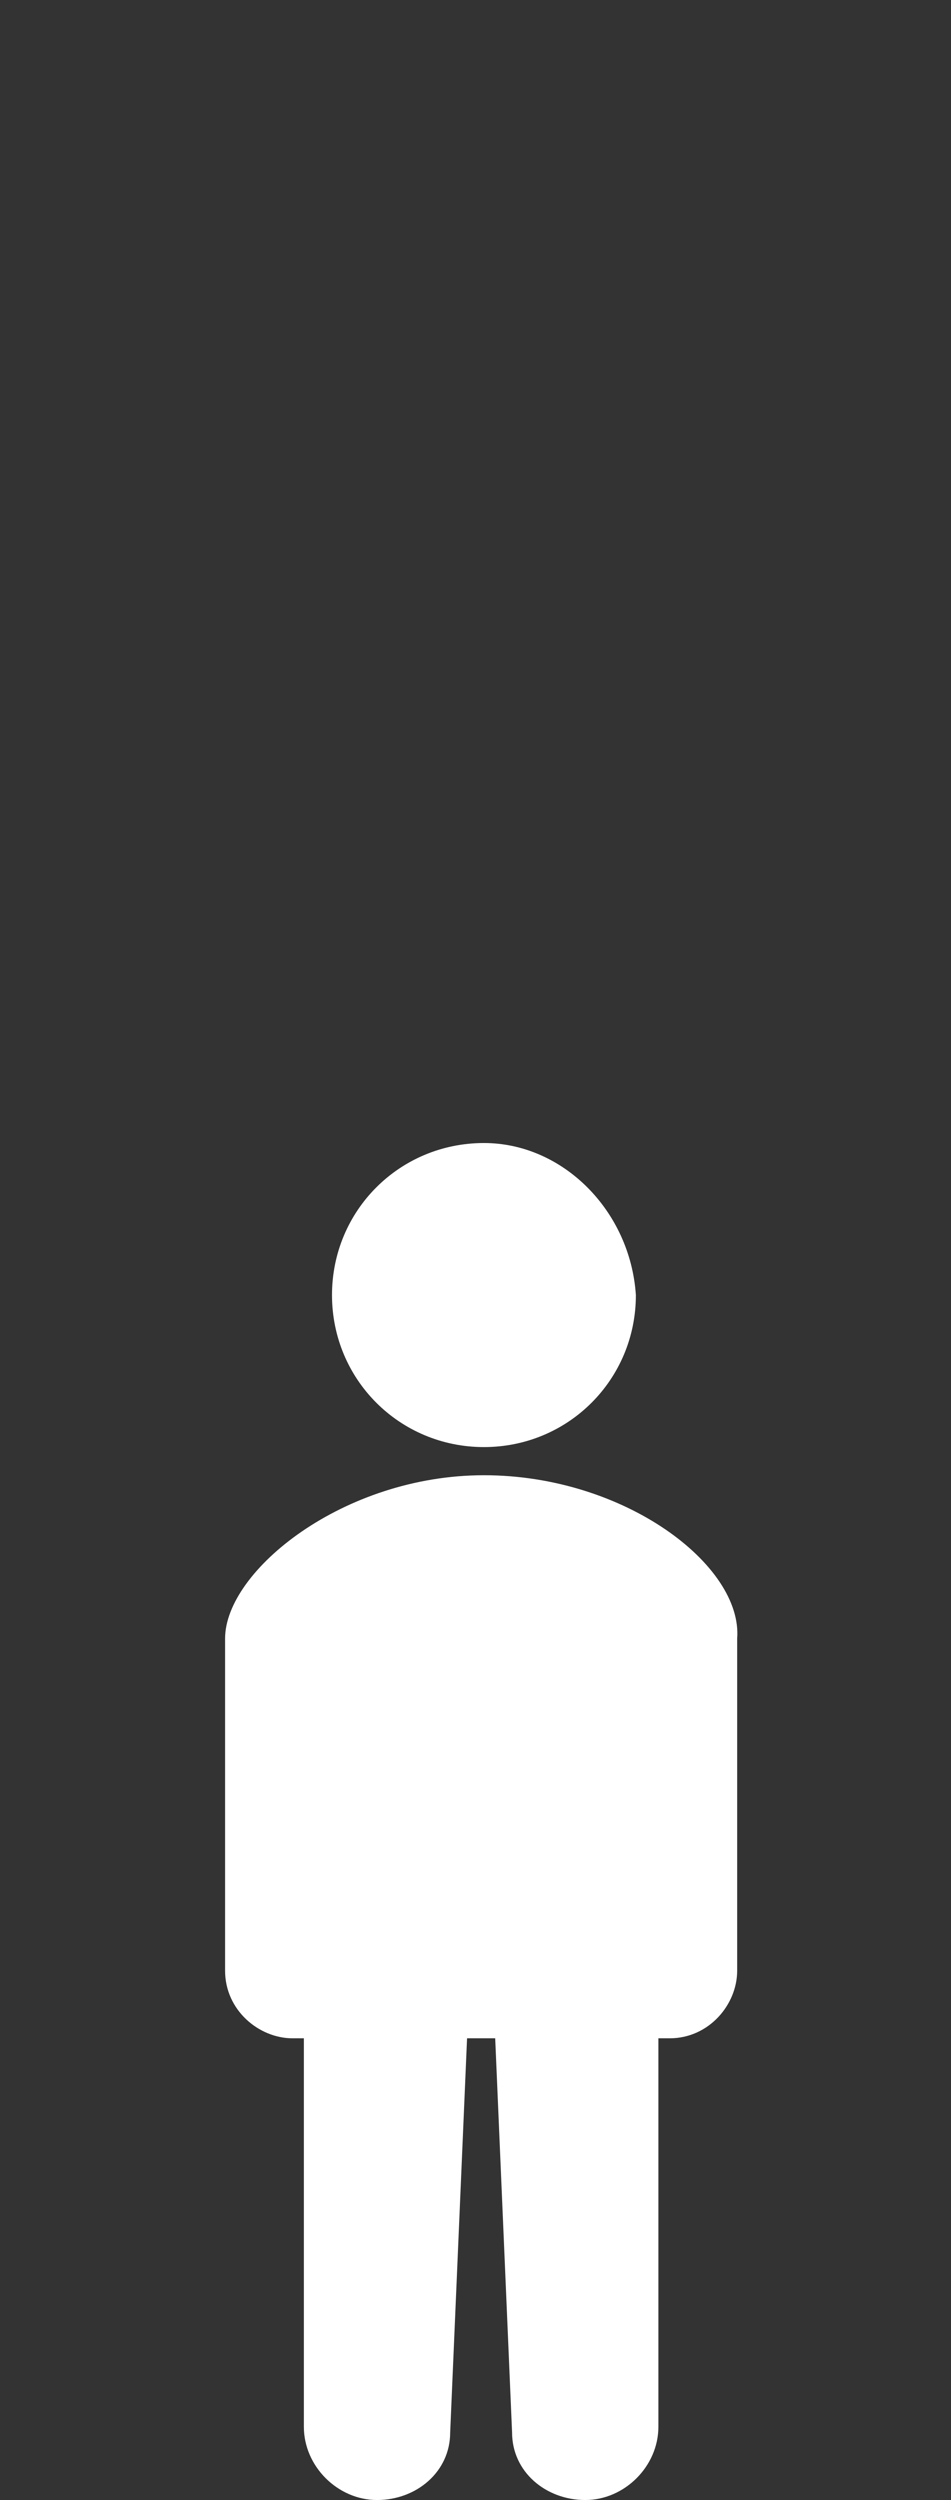 <?xml version="1.0" encoding="UTF-8"?>
<!-- Generator: Adobe Illustrator 28.2.0, SVG Export Plug-In . SVG Version: 6.00 Build 0)  -->
<svg xmlns="http://www.w3.org/2000/svg" xmlns:xlink="http://www.w3.org/1999/xlink" version="1.1" id="Ebene_1" x="0px" y="0px" viewBox="0 0 16.9 44.4" style="enable-background:new 0 0 16.9 44.4;" xml:space="preserve">
<rect x="0" y="0" width="16.9" height="44.4" fill="#333333" stroke="none"/>
<style type="text/css">
	.st0{fill:#FFFFFF;}
</style>
<path class="st0" d="M8.6,20.3c-1.5,0-2.7,1.2-2.7,2.7c0,1.5,1.2,2.7,2.7,2.7s2.7-1.2,2.7-2.7C11.2,21.5,10,20.3,8.6,20.3z   M8.6,26.2c-2.5,0-4.6,1.7-4.6,2.9V35c0,0.7,0.6,1.2,1.2,1.2h0.2v6.9c0,0.7,0.6,1.3,1.3,1.3c0.7,0,1.3-0.5,1.3-1.2l0.3-7h0.5l0.3,7  c0,0.7,0.6,1.2,1.3,1.2c0.7,0,1.3-0.6,1.3-1.3v-6.9h0.2c0.7,0,1.2-0.6,1.2-1.2v-5.9C13.2,27.8,11.1,26.2,8.6,26.2z"></path>
</svg>

